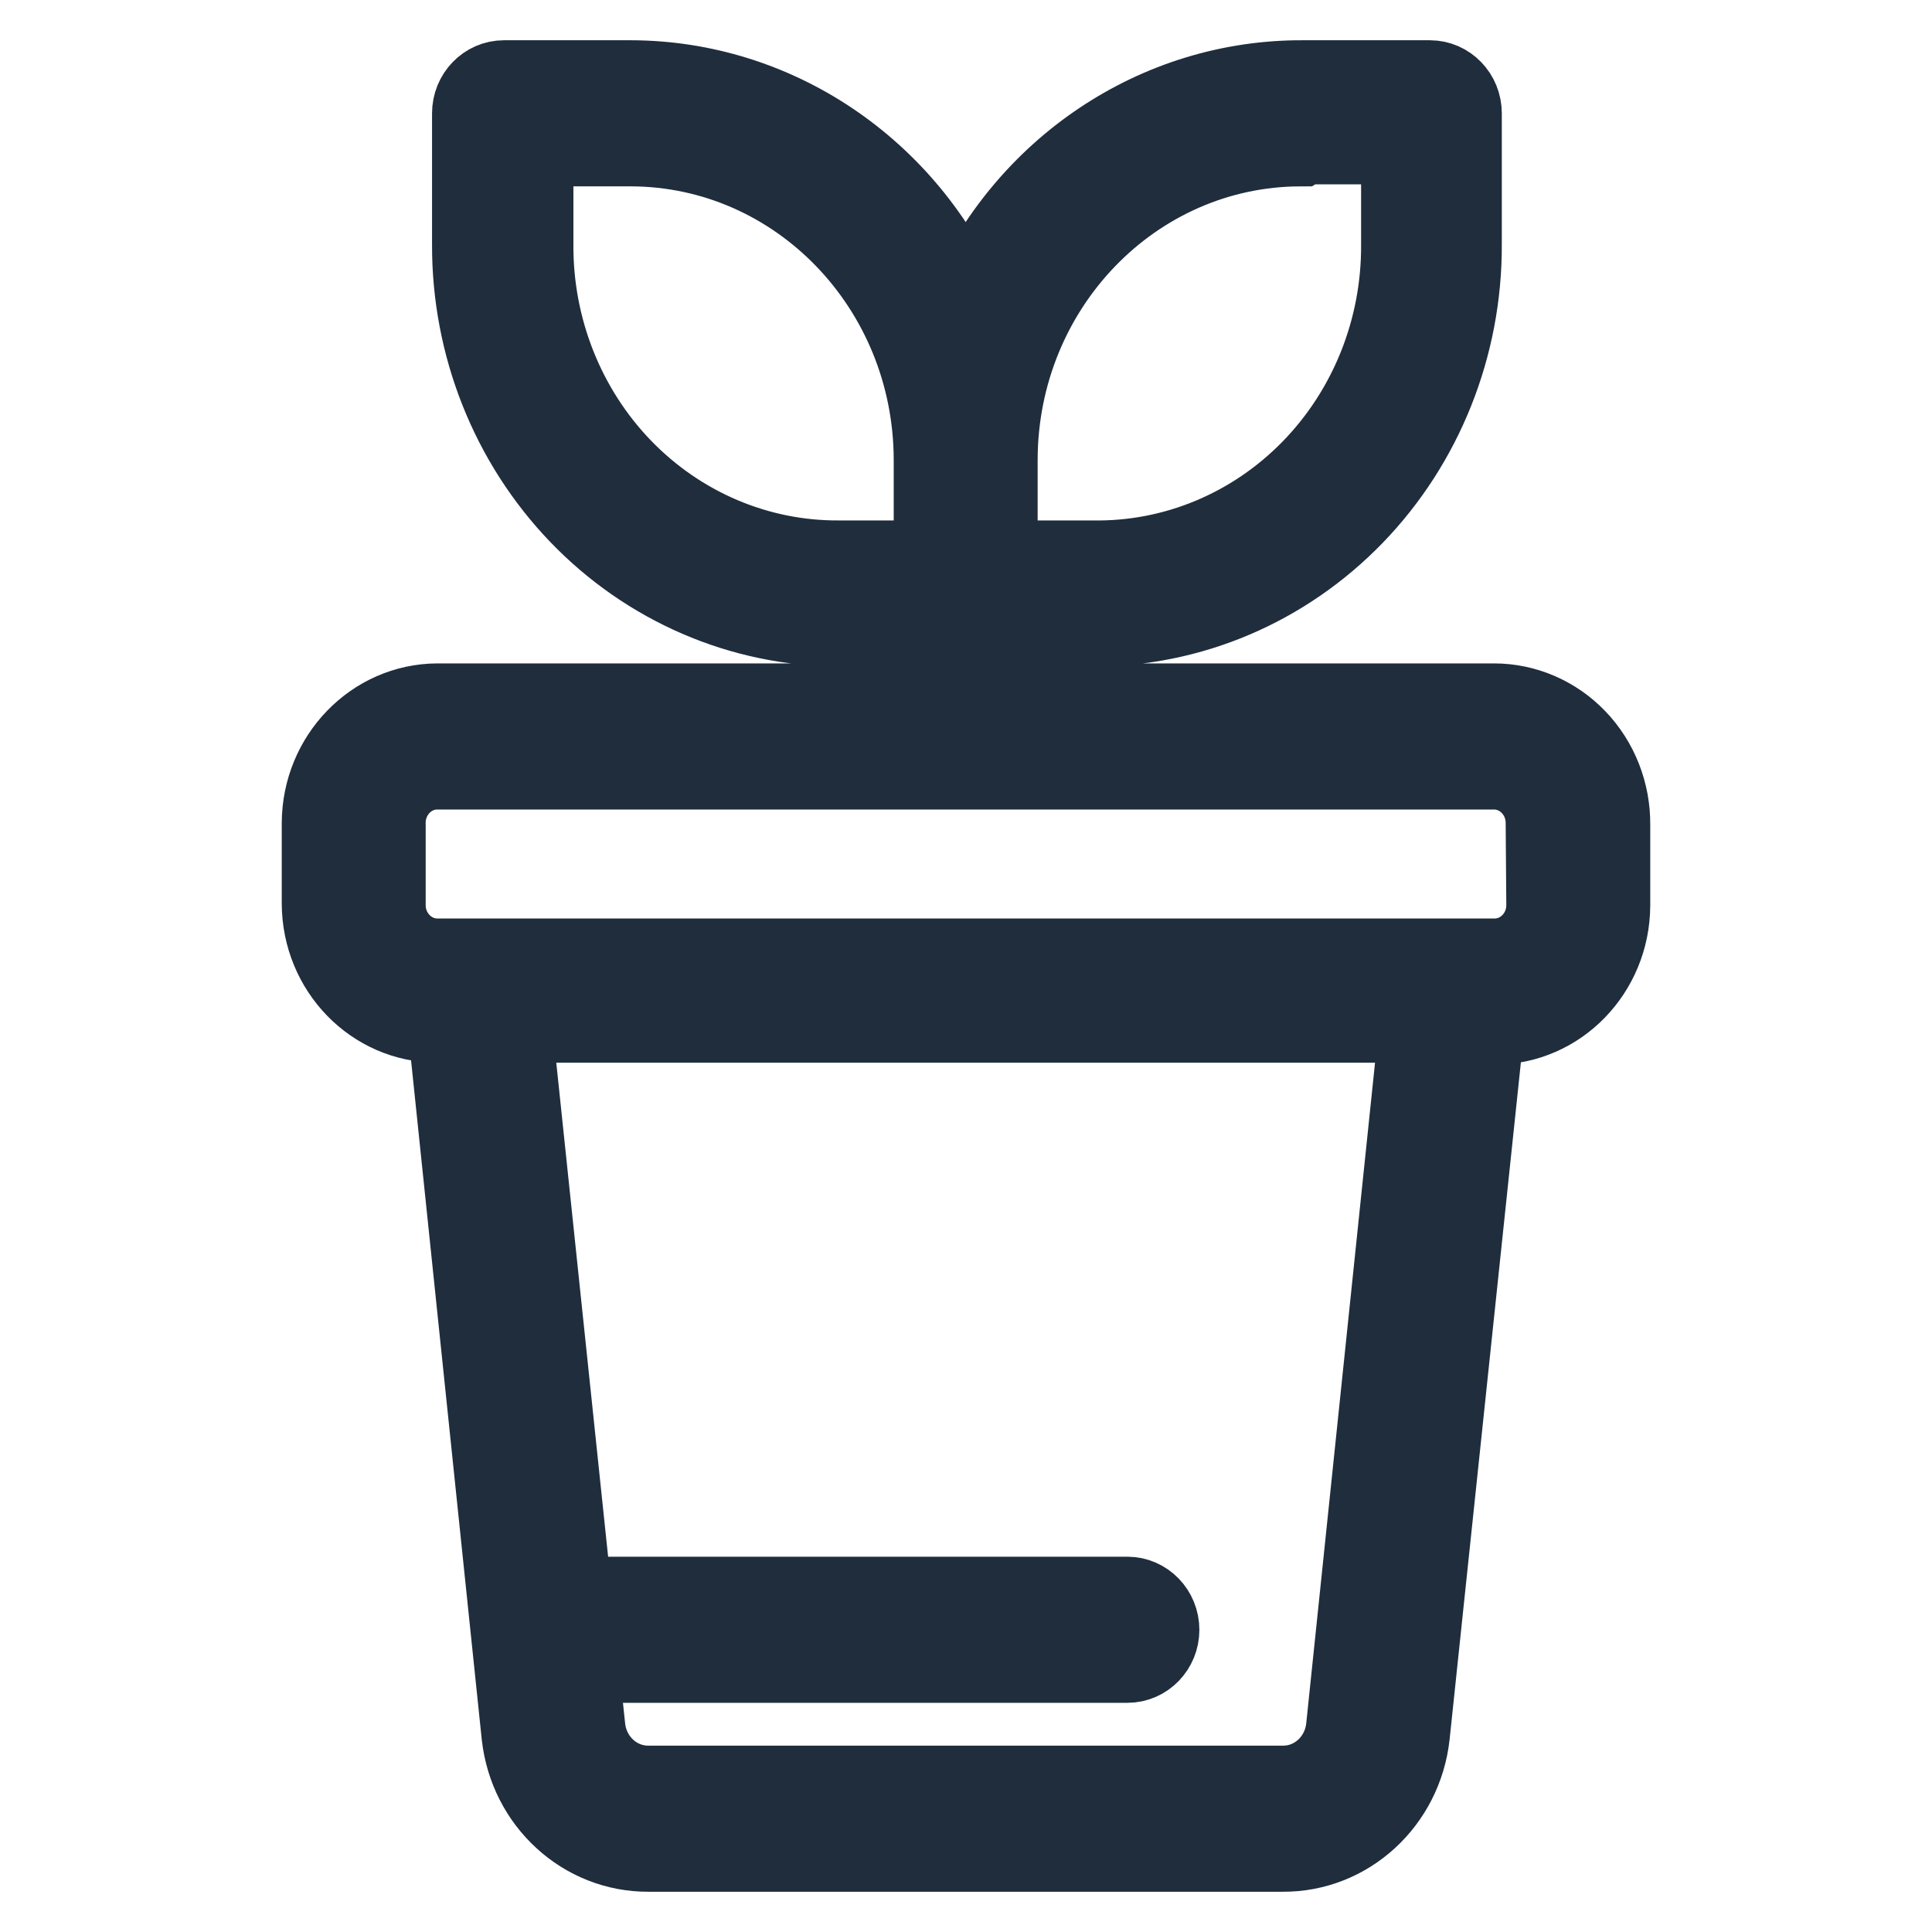 <?xml version="1.0" encoding="UTF-8"?>
<svg width="24px" height="24px" viewBox="0 0 24 24" version="1.1" xmlns="http://www.w3.org/2000/svg" xmlns:xlink="http://www.w3.org/1999/xlink">
    <title>Icons/ACE/Gardem</title>
    <g id="Icons/ACE/Gardem" stroke="none" stroke-width="1" fill="none" fill-rule="evenodd">
        <g id="noun_plant-pot_3358009" transform="translate(4, 1)" fill="#1F2D3D" fill-rule="nonzero" stroke="#1F2D3D">
            <path d="M14.558,7.741 L8.39,7.741 L8.39,6.779 L9.572,6.779 C10.789,6.784 11.957,6.285 12.818,5.395 C13.679,4.505 14.161,3.296 14.156,2.037 L14.156,0.408 C14.156,0.183 13.98,5.60839762e-05 13.763,5.60839762e-05 L12.187,5.60839762e-05 C10.376,-0.009 8.731,1.091 7.996,2.803 C7.266,1.102 5.636,0.004 3.836,5.60839762e-05 L2.261,5.60839762e-05 C2.043,5.60839762e-05 1.867,0.183 1.867,0.408 L1.867,2.037 C1.863,3.291 2.34,4.494 3.194,5.384 C4.048,6.273 5.209,6.775 6.42,6.779 L7.602,6.779 L7.602,7.741 L1.434,7.741 C0.644,7.745 0.004,8.407 0,9.224 L0,10.226 C0.004,11.042 0.645,11.701 1.434,11.701 L1.56,11.701 L2.482,20.558 C2.574,21.384 3.253,22.005 4.057,22 L11.935,22 C12.739,22.005 13.418,21.384 13.51,20.558 L14.44,11.725 L14.566,11.725 C15.355,11.725 15.995,11.066 16,10.25 L16,9.248 C16.004,8.85 15.854,8.466 15.583,8.183 C15.312,7.9 14.943,7.741 14.558,7.741 Z M12.195,0.79 L13.408,0.79 L13.408,2.037 C13.415,3.088 13.011,4.097 12.289,4.836 C11.567,5.575 10.587,5.982 9.572,5.965 L8.39,5.965 L8.39,4.71 C8.394,2.561 10.078,0.819 12.155,0.815 L12.195,0.79 Z M2.623,2.037 L2.623,0.815 L3.836,0.815 C5.914,0.819 7.598,2.561 7.602,4.71 L7.602,5.965 L6.42,5.965 C5.411,5.971 4.442,5.559 3.728,4.821 C3.015,4.083 2.617,3.081 2.623,2.037 L2.623,2.037 Z M12.723,20.468 C12.675,20.88 12.336,21.188 11.935,21.185 L4.057,21.185 C3.656,21.188 3.317,20.88 3.269,20.468 L3.183,19.653 L10.005,19.653 C10.222,19.653 10.399,19.471 10.399,19.246 C10.399,19.021 10.222,18.838 10.005,18.838 L3.104,18.838 L2.355,11.701 L13.636,11.701 L12.723,20.468 Z M15.212,10.25 C15.208,10.616 14.92,10.91 14.566,10.91 L1.434,10.91 C1.08,10.91 0.792,10.616 0.788,10.25 L0.788,9.248 C0.781,9.067 0.847,8.89 0.968,8.76 C1.09,8.629 1.258,8.555 1.434,8.556 L14.558,8.556 C14.915,8.556 15.204,8.855 15.204,9.224 L15.212,10.25 Z" id="Shape"></path>
        </g>
    </g>
</svg>